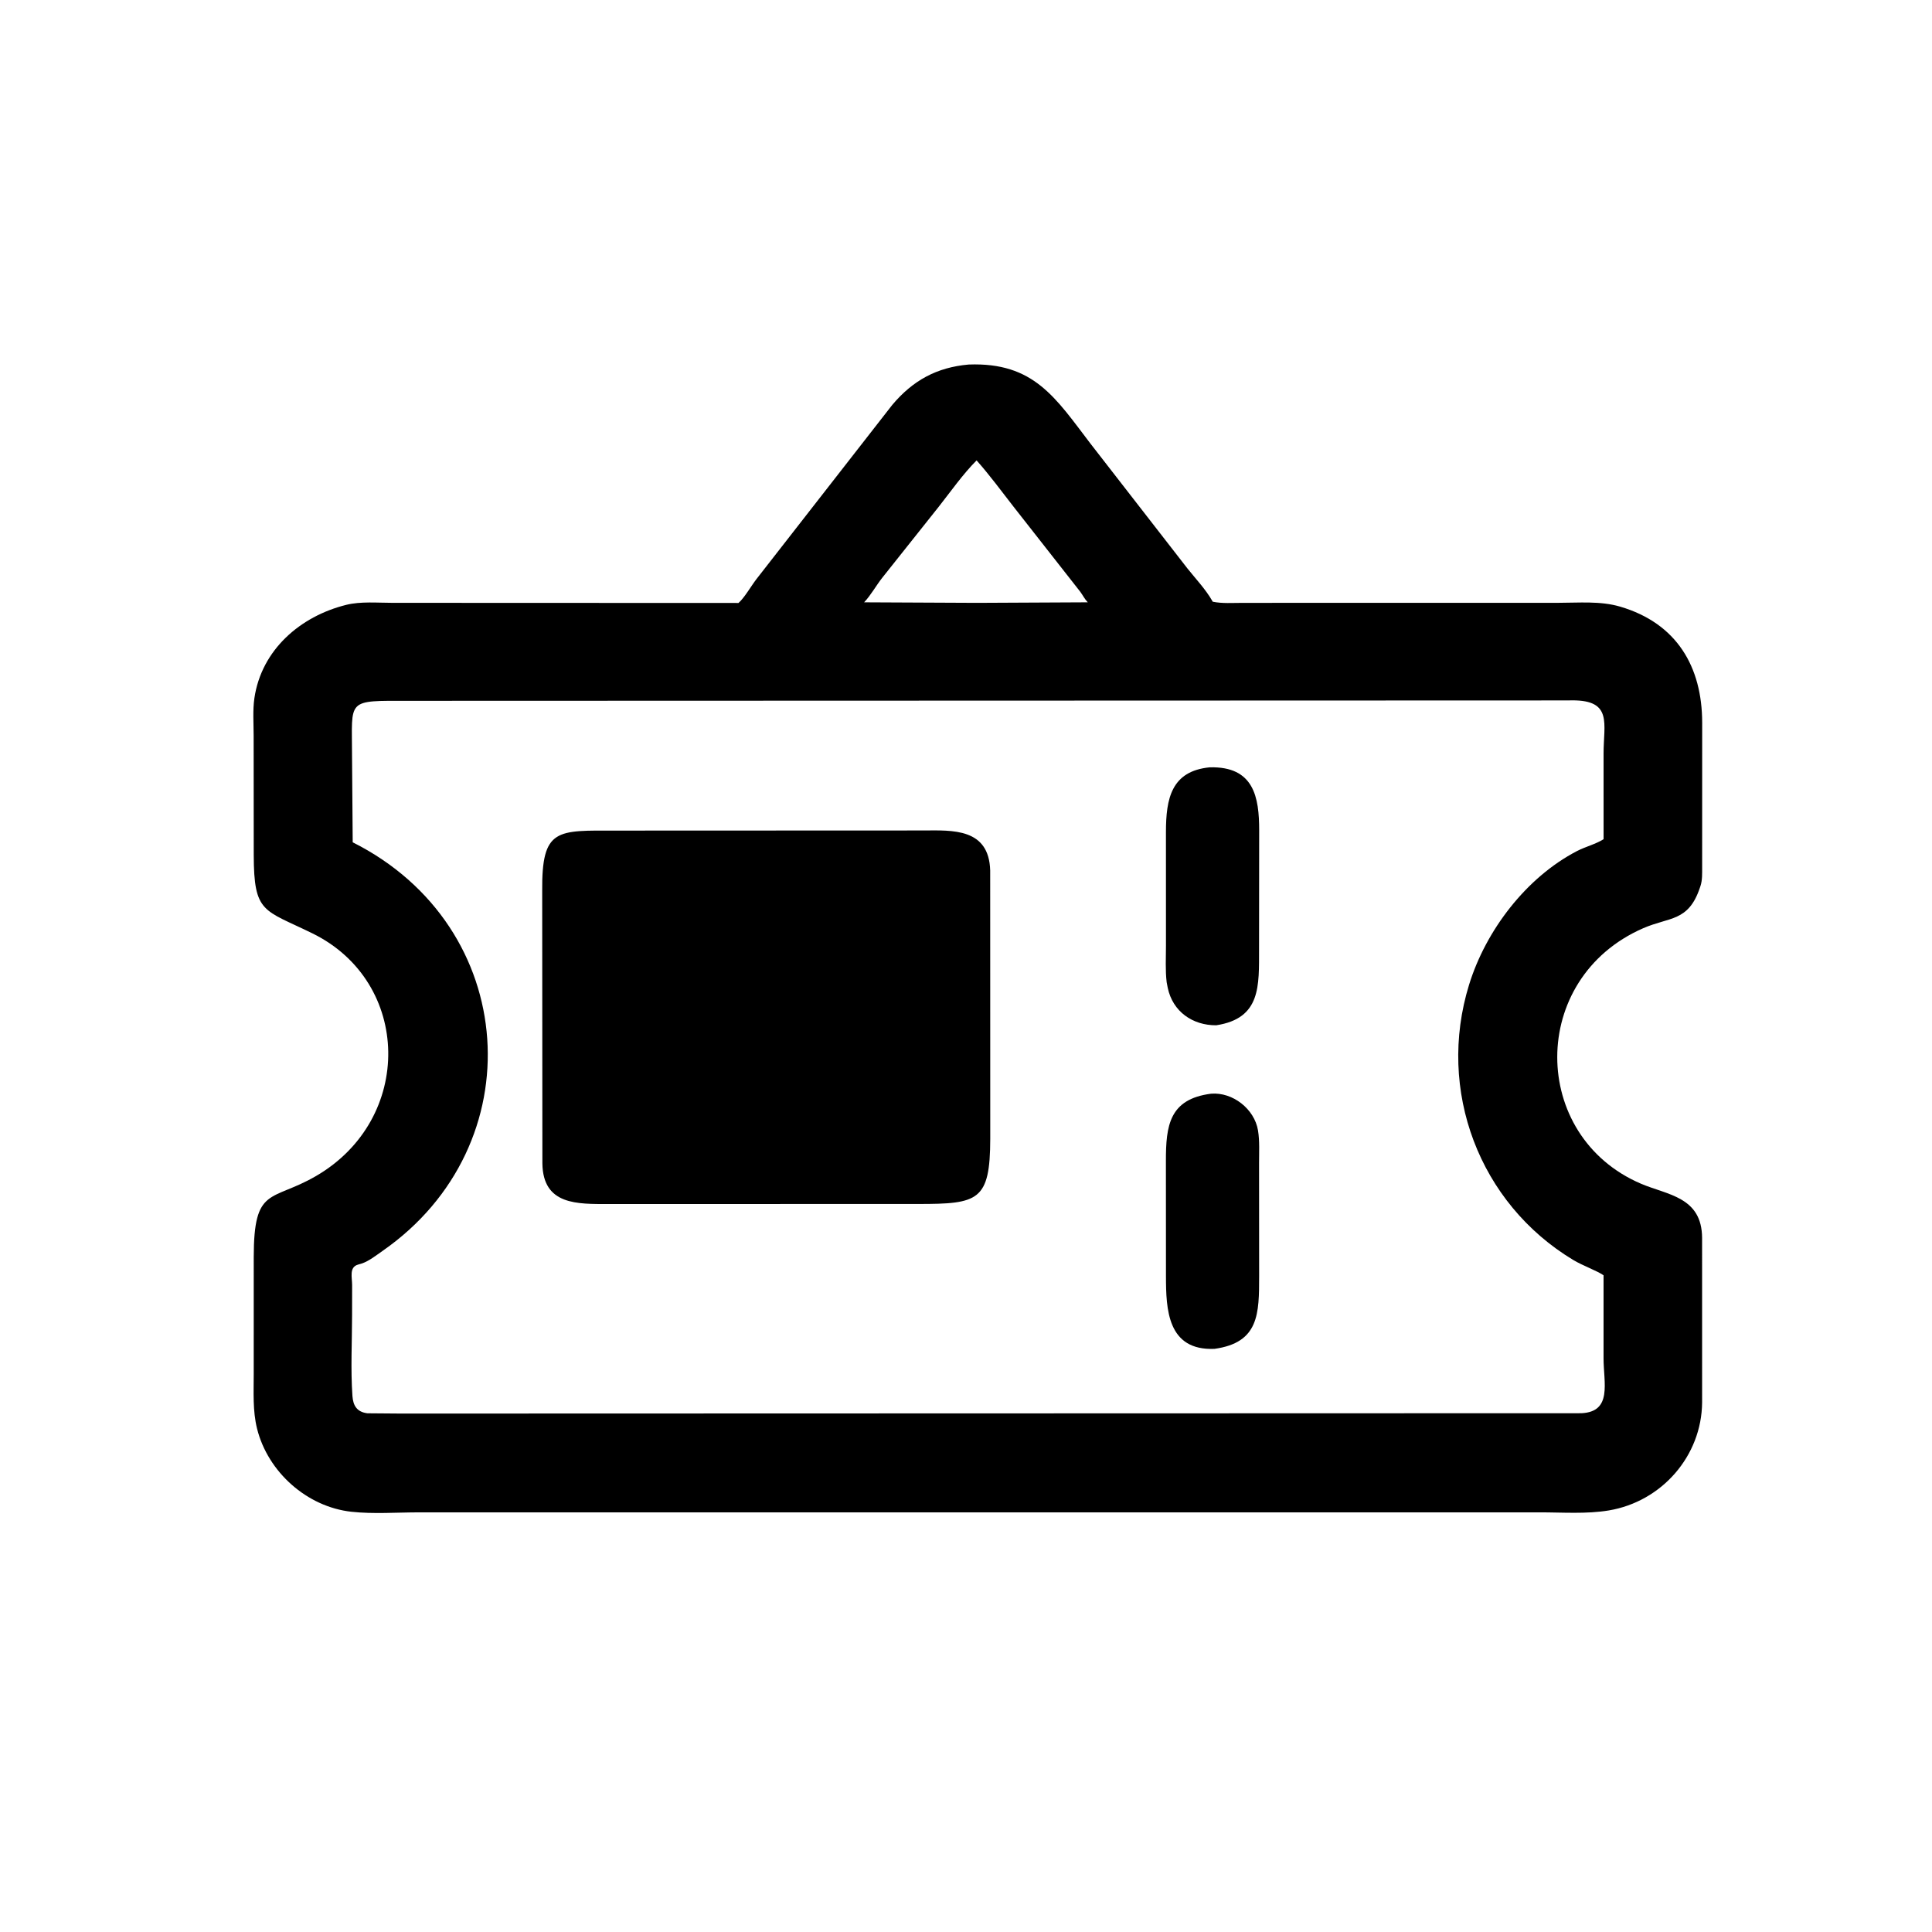 <svg version="1.1" xmlns="http://www.w3.org/2000/svg" style="display: block;" viewBox="0 0 2048 2048" width="640" height="640">
<path transform="translate(0,0)" fill="rgb(0,0,0)" d="M 1058.5 1603.16 L 444.239 1603.16 C 420.924 1603.17 395.646 1605.06 372.562 1602.53 C 325.344 1597.37 283.95 1560.32 272.51 1514.5 C 267.733 1495.37 268.976 1475.66 268.957 1456.1 L 268.965 1332.63 C 269.06 1257.09 287.481 1274.18 334.857 1246.72 C 439.059 1186.32 436.356 1041.06 331.283 989.463 C 279.304 963.938 269.136 968.515 268.972 906.268 L 268.872 779.797 C 268.863 766.909 267.798 752.693 269.672 740 C 277.223 688.857 318.283 653.276 367 641.179 C 382.439 637.346 400.121 639.043 415.999 639.031 L 782.846 639.169 C 789.04 633.815 796.357 620.999 801.893 613.831 L 945.801 429.252 C 967.687 403.259 992.962 389.405 1026.88 386.418 C 1096.11 383.85 1118.85 421.73 1156.07 470.416 L 1258.76 602.62 C 1267.51 613.584 1278.16 624.832 1285.09 637.037 L 1285.52 637.826 C 1295.64 639.927 1306.84 639.056 1317.16 639.061 L 1652.05 639.016 C 1673.65 639.017 1696.44 636.894 1717.36 643.036 C 1777.64 660.739 1804.31 707.003 1804.38 766.03 L 1804.35 919.274 C 1804.33 925.836 1804.64 932.88 1802.58 939.178 L 1801.96 941 C 1789.79 977.318 1769.77 971.766 1741.81 983.979 C 1619.92 1037.22 1621.61 1204.5 1739.61 1254.83 C 1767.58 1266.76 1804.04 1268.63 1804.29 1312.23 L 1804.31 1486.51 C 1803.89 1543.42 1761.55 1591.68 1705.5 1601.11 C 1681.77 1605.1 1655.95 1603.13 1631.85 1603.15 L 1058.5 1603.16 z M 1035.23 488.037 C 1020.46 502.906 1008.08 520.69 995.106 537.155 L 935.438 612.188 C 928.929 620.365 923.036 631.144 915.996 638.484 L 1035.56 639.055 L 1153.09 638.476 C 1149.52 634.737 1147.97 631.126 1145.07 627.219 L 1074.29 536.979 C 1061.45 520.495 1049.11 503.675 1035.23 488.037 z M 1661.57 742.485 L 434.014 742.892 C 366.211 742.879 373.215 740.362 373.173 801.178 L 373.88 892.868 C 551.399 982.007 566.094 1214.34 405.509 1326.03 C 398.946 1330.59 391.06 1336.88 383.422 1339.4 L 379.426 1340.57 C 369.922 1343.38 373.278 1354.14 373.261 1362.25 L 373.216 1394.03 C 373.19 1422.28 371.613 1451.64 373.592 1479.78 C 374.312 1490 378.315 1496.77 389.5 1498.15 L 425.398 1498.44 L 1676.3 1498.07 C 1709.43 1496.55 1699.81 1465.78 1699.83 1439.7 L 1699.83 1351.86 C 1692.83 1346.99 1677.85 1341.72 1667.81 1335.69 C 1567.97 1275.64 1522.72 1155.76 1557.29 1043.82 C 1575.03 986.351 1617.75 930.177 1671.67 902.157 C 1680.69 897.471 1691.58 894.851 1699.87 889.573 L 1699.85 798.974 C 1699.81 767.071 1709.72 742.233 1666.53 742.404 L 1661.57 742.485 z"/>
<path transform="translate(0,0)" fill="rgb(0,0,0)" d="M 1289.24 1086.84 C 1264.26 1086.97 1243.14 1072.38 1237.85 1047.12 L 1236.72 1041.25 C 1235.17 1028.54 1235.99 1015.04 1235.97 1002.2 L 1235.95 881.906 C 1235.99 846.624 1241.58 817.399 1282.32 813.398 C 1329.4 812.178 1334.76 845.239 1334.78 880.189 L 1334.65 1006.02 C 1334.55 1044.76 1336.98 1079.54 1289.24 1086.84 z"/>
<path transform="translate(0,0)" fill="rgb(0,0,0)" d="M 973.128 1276.26 L 645.31 1276.32 C 612.112 1276.31 575.529 1277.7 574.949 1233.23 L 574.751 944.692 C 574.157 877.188 590.499 880.497 653.369 880.462 L 978.866 880.332 C 1009.58 880.153 1048.39 877.725 1049.64 922.751 L 1049.71 1207.03 C 1049.57 1273.03 1037.05 1276.29 973.128 1276.26 z"/>
<path transform="translate(0,0)" fill="rgb(0,0,0)" d="M 1287.46 1429.84 C 1237.39 1431.96 1236.03 1387.68 1235.97 1353.03 L 1235.91 1231.1 C 1235.82 1192.98 1239.56 1165.08 1283.77 1159.37 C 1306.73 1157.49 1329.8 1175.54 1333.55 1198.36 C 1335.39 1209.59 1334.64 1221.76 1334.66 1233.13 L 1334.74 1352.69 C 1334.71 1392.53 1334.72 1423.21 1287.46 1429.84 z"/>
</svg>